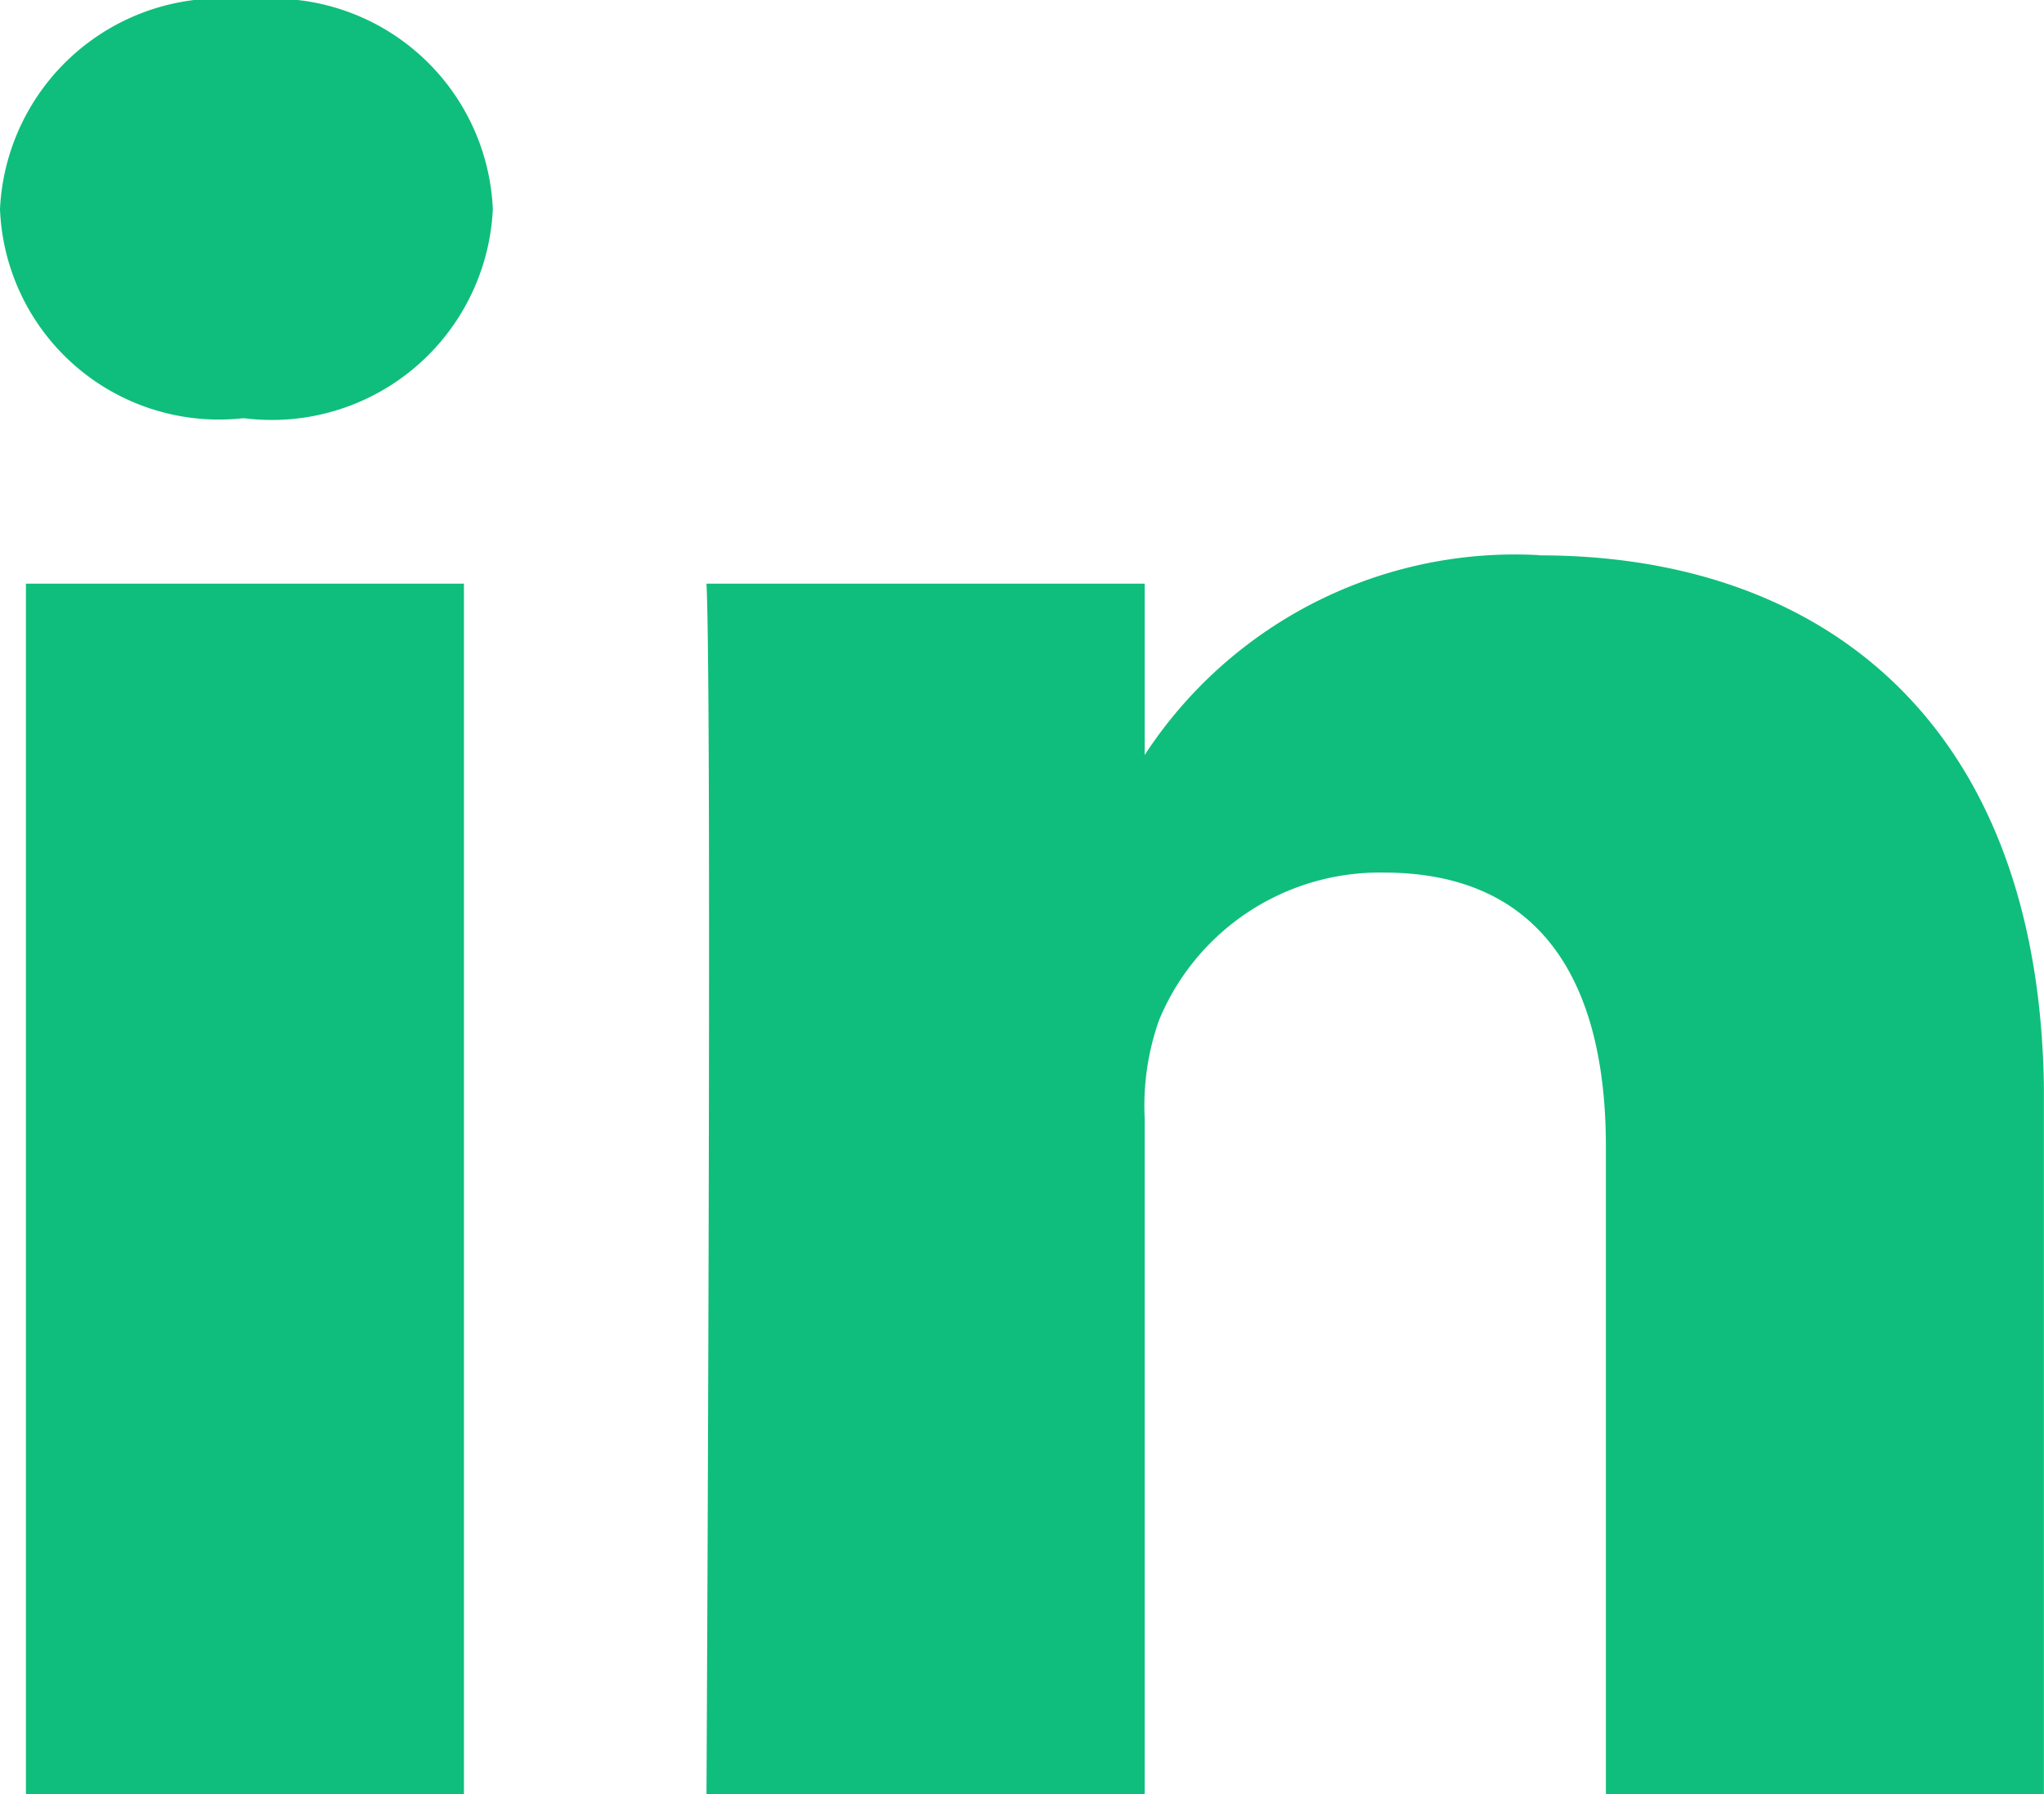 <svg id="Group_1727" data-name="Group 1727" xmlns="http://www.w3.org/2000/svg" xmlns:xlink="http://www.w3.org/1999/xlink" width="20.808" height="18.264" viewBox="0 0 20.808 18.264">
  <defs>
    <clipPath id="clip-path">
      <rect id="Rectangle_564" data-name="Rectangle 564" width="20.807" height="18.264" fill="#0fbe7c"/>
    </clipPath>
  </defs>
  <g id="Group_1726" data-name="Group 1726" clip-path="url(#clip-path)">
    <path id="Path_1314" data-name="Path 1314" d="M.264,5.941H4.723V18.264H.264ZM2.523,0A2.252,2.252,0,0,0,0,2.128a2.23,2.23,0,0,0,2.465,2.13h.028a2.252,2.252,0,0,0,2.524-2.13A2.242,2.242,0,0,0,2.523,0M15.672,5.651a4.5,4.5,0,0,0-4.019,2.034V5.941H7.192c.059,1.156,0,12.324,0,12.324h4.461V11.382a2.607,2.607,0,0,1,.147-1,2.43,2.43,0,0,1,2.288-1.5c1.615,0,2.26,1.131,2.26,2.787v6.594h4.46V11.2c0-3.785-2.2-5.547-5.135-5.547" fill="#0fbe7c"/>
  </g>
</svg>

